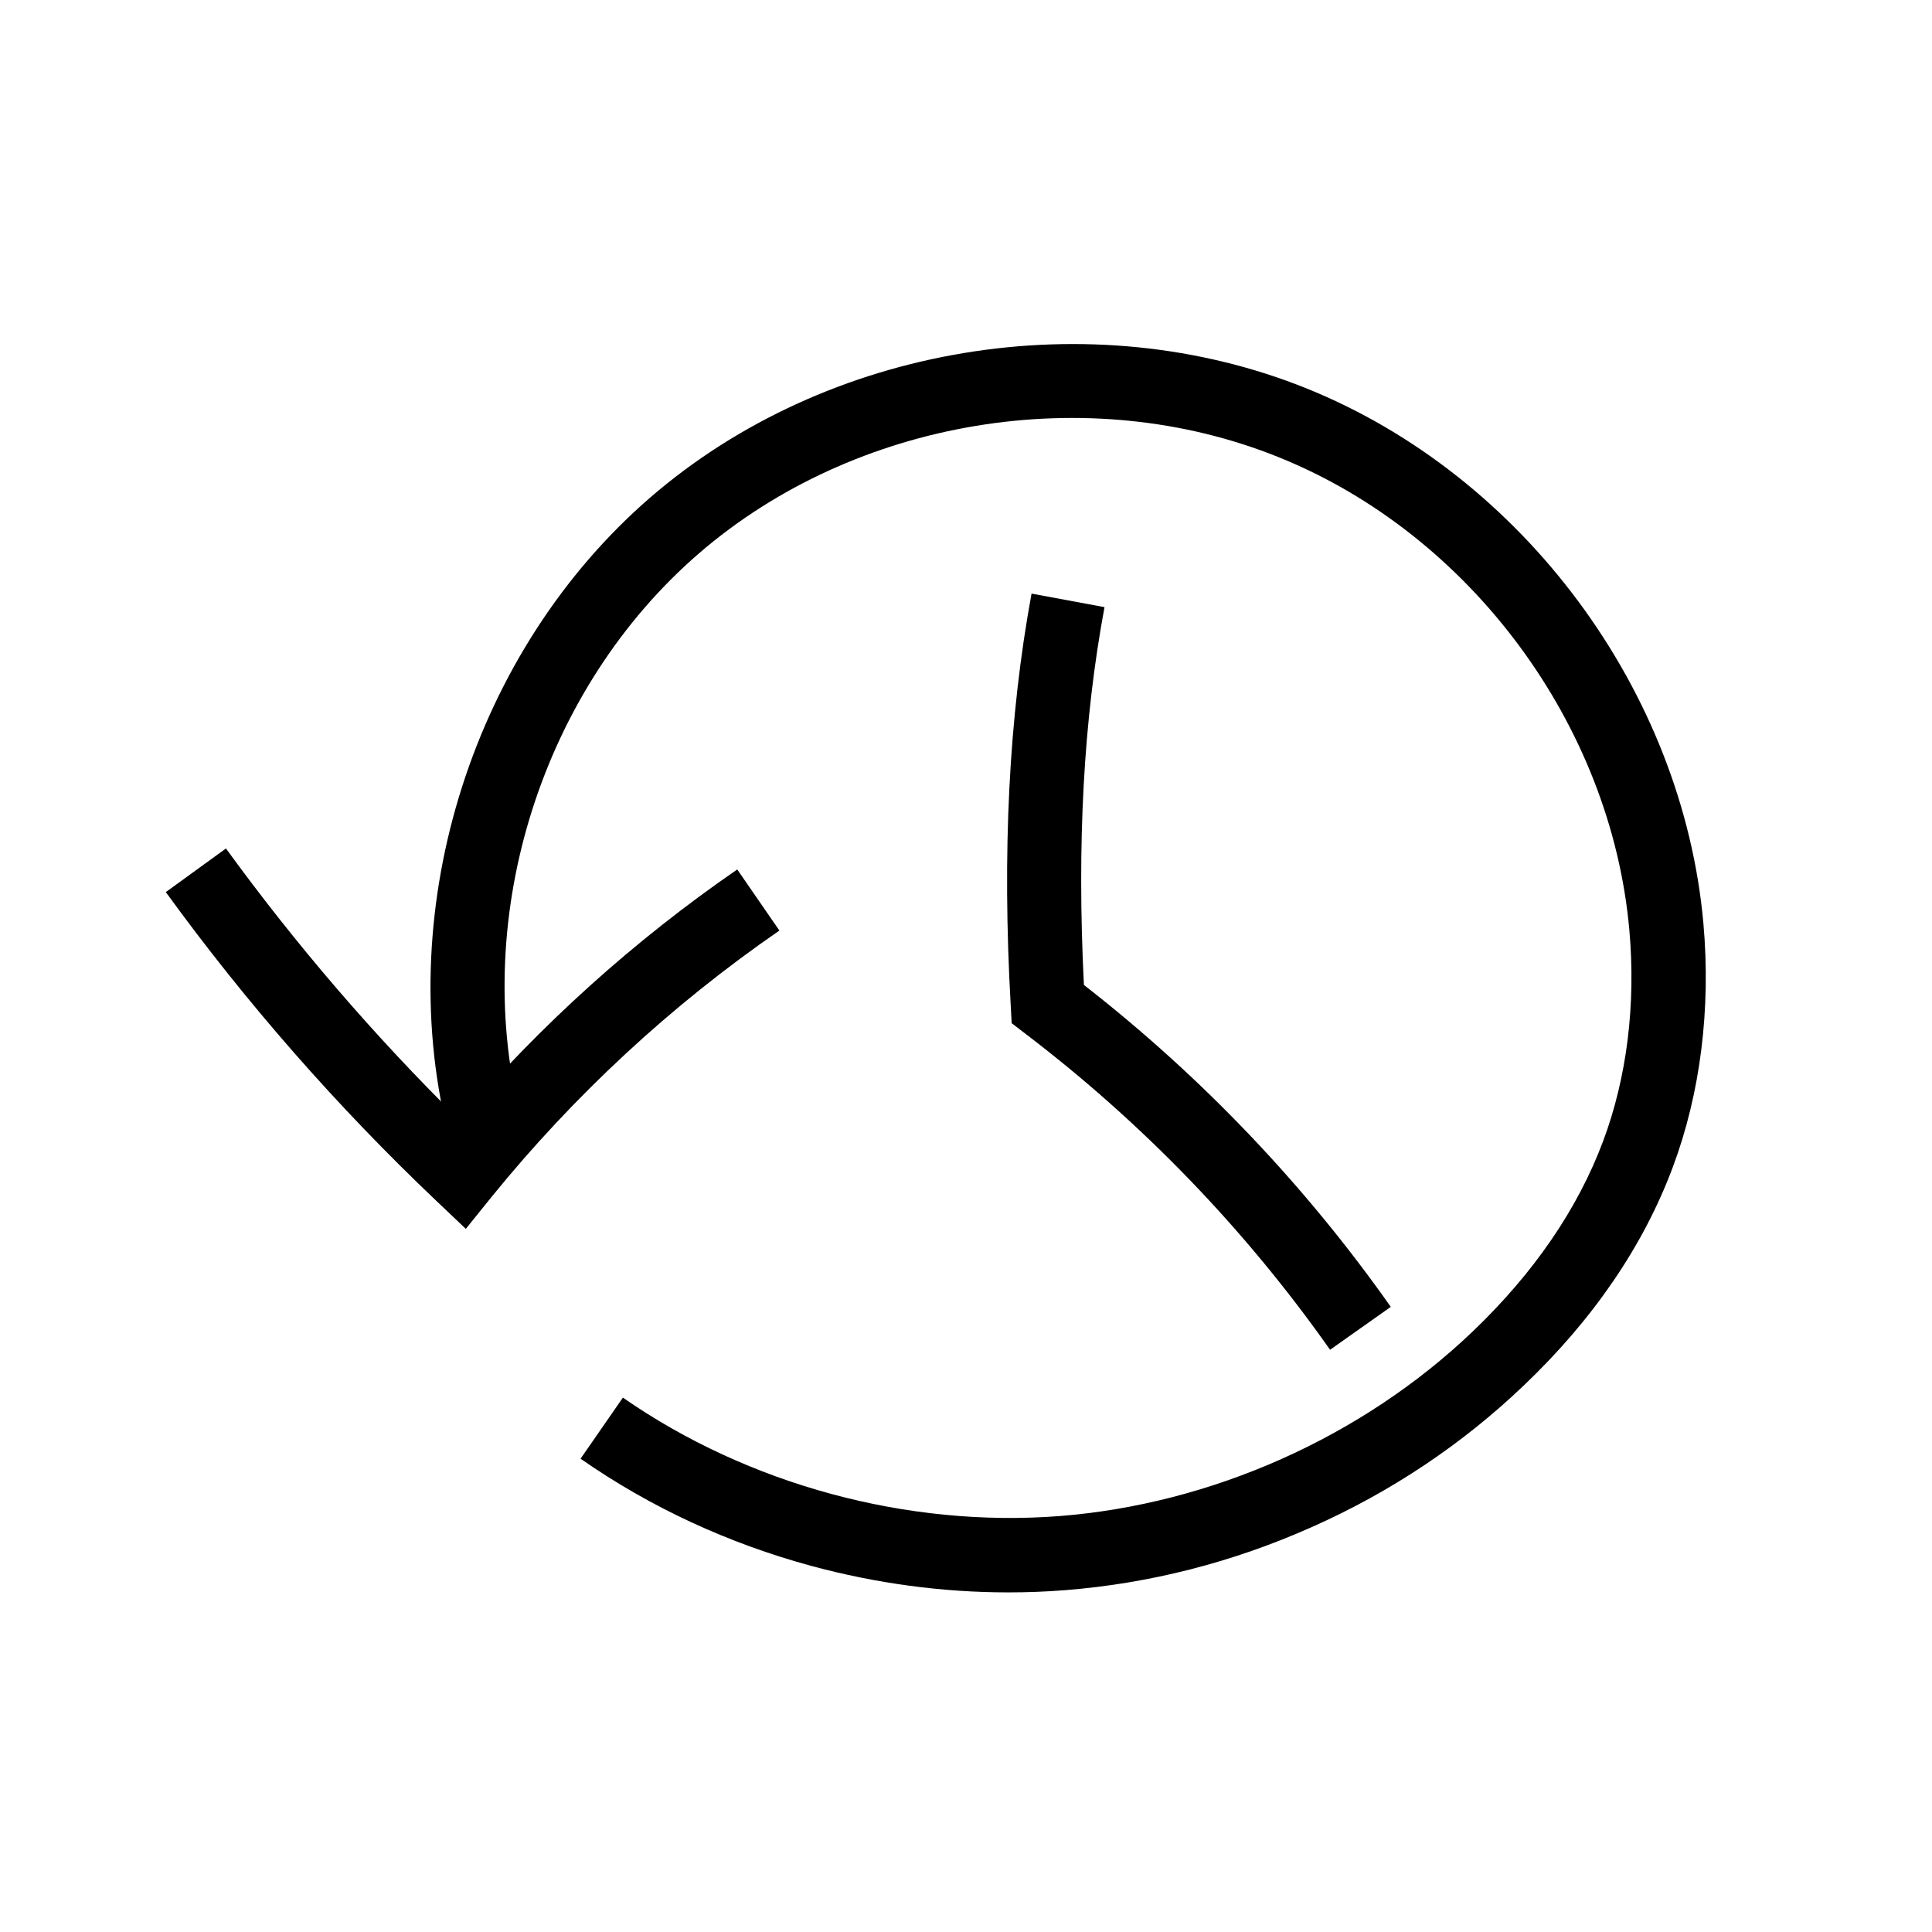 <?xml version="1.0" encoding="UTF-8"?>
<!-- Uploaded to: SVG Repo, www.svgrepo.com, Generator: SVG Repo Mixer Tools -->
<svg fill="#000000" width="800px" height="800px" version="1.1" viewBox="144 144 512 512" xmlns="http://www.w3.org/2000/svg">
 <g>
  <path d="m411.21 566c-17.465 0-34.934-2.363-52.102-6.988-22.141-6.004-42.754-15.547-61.254-28.438l11.219-16.188c33.211 23.074 75.375 34.488 115.67 31.391 40.297-3.148 80.195-20.91 109.47-48.855 16.234-15.5 27.898-32.52 34.637-50.527 6.297-16.828 8.707-36.211 6.938-55.988-4.871-54.414-42.164-104.75-92.84-125.21-50.625-20.469-112.42-10.234-153.75 25.484s-60.418 95.398-47.477 148.48l-19.141 4.676c-14.562-60.023 6.988-127.57 53.777-168.02 46.738-40.391 116.7-52.004 174.02-28.832 57.32 23.176 99.531 80.148 105.04 141.7 2.016 22.68-0.789 45.066-8.117 64.648-7.773 20.812-21.059 40.297-39.508 57.859-16.285 15.547-35.18 28.191-56.137 37.492-20.961 9.348-42.953 14.957-65.387 16.727-4.973 0.395-9.988 0.59-15.059 0.59z"/>
  <path d="m267.45 469.66-7.723-7.332c-26.324-24.992-50.48-52.543-71.785-81.914l15.941-11.562c18.547 25.535 39.312 49.691 61.844 71.883 21.598-25.191 46.297-47.477 73.652-66.32l11.168 16.188c-28.734 19.828-54.414 43.641-76.406 70.75z"/>
  <path d="m496.48 501.7c-22.484-31.93-49.691-60.121-80.785-83.789l-3.59-2.754-0.246-4.527c-2.312-40.934-0.492-76.703 5.512-109.32l19.336 3.59c-5.559 29.863-7.332 62.633-5.461 100.12 31.191 24.305 58.547 52.988 81.328 85.312z"/>
 </g>
</svg>